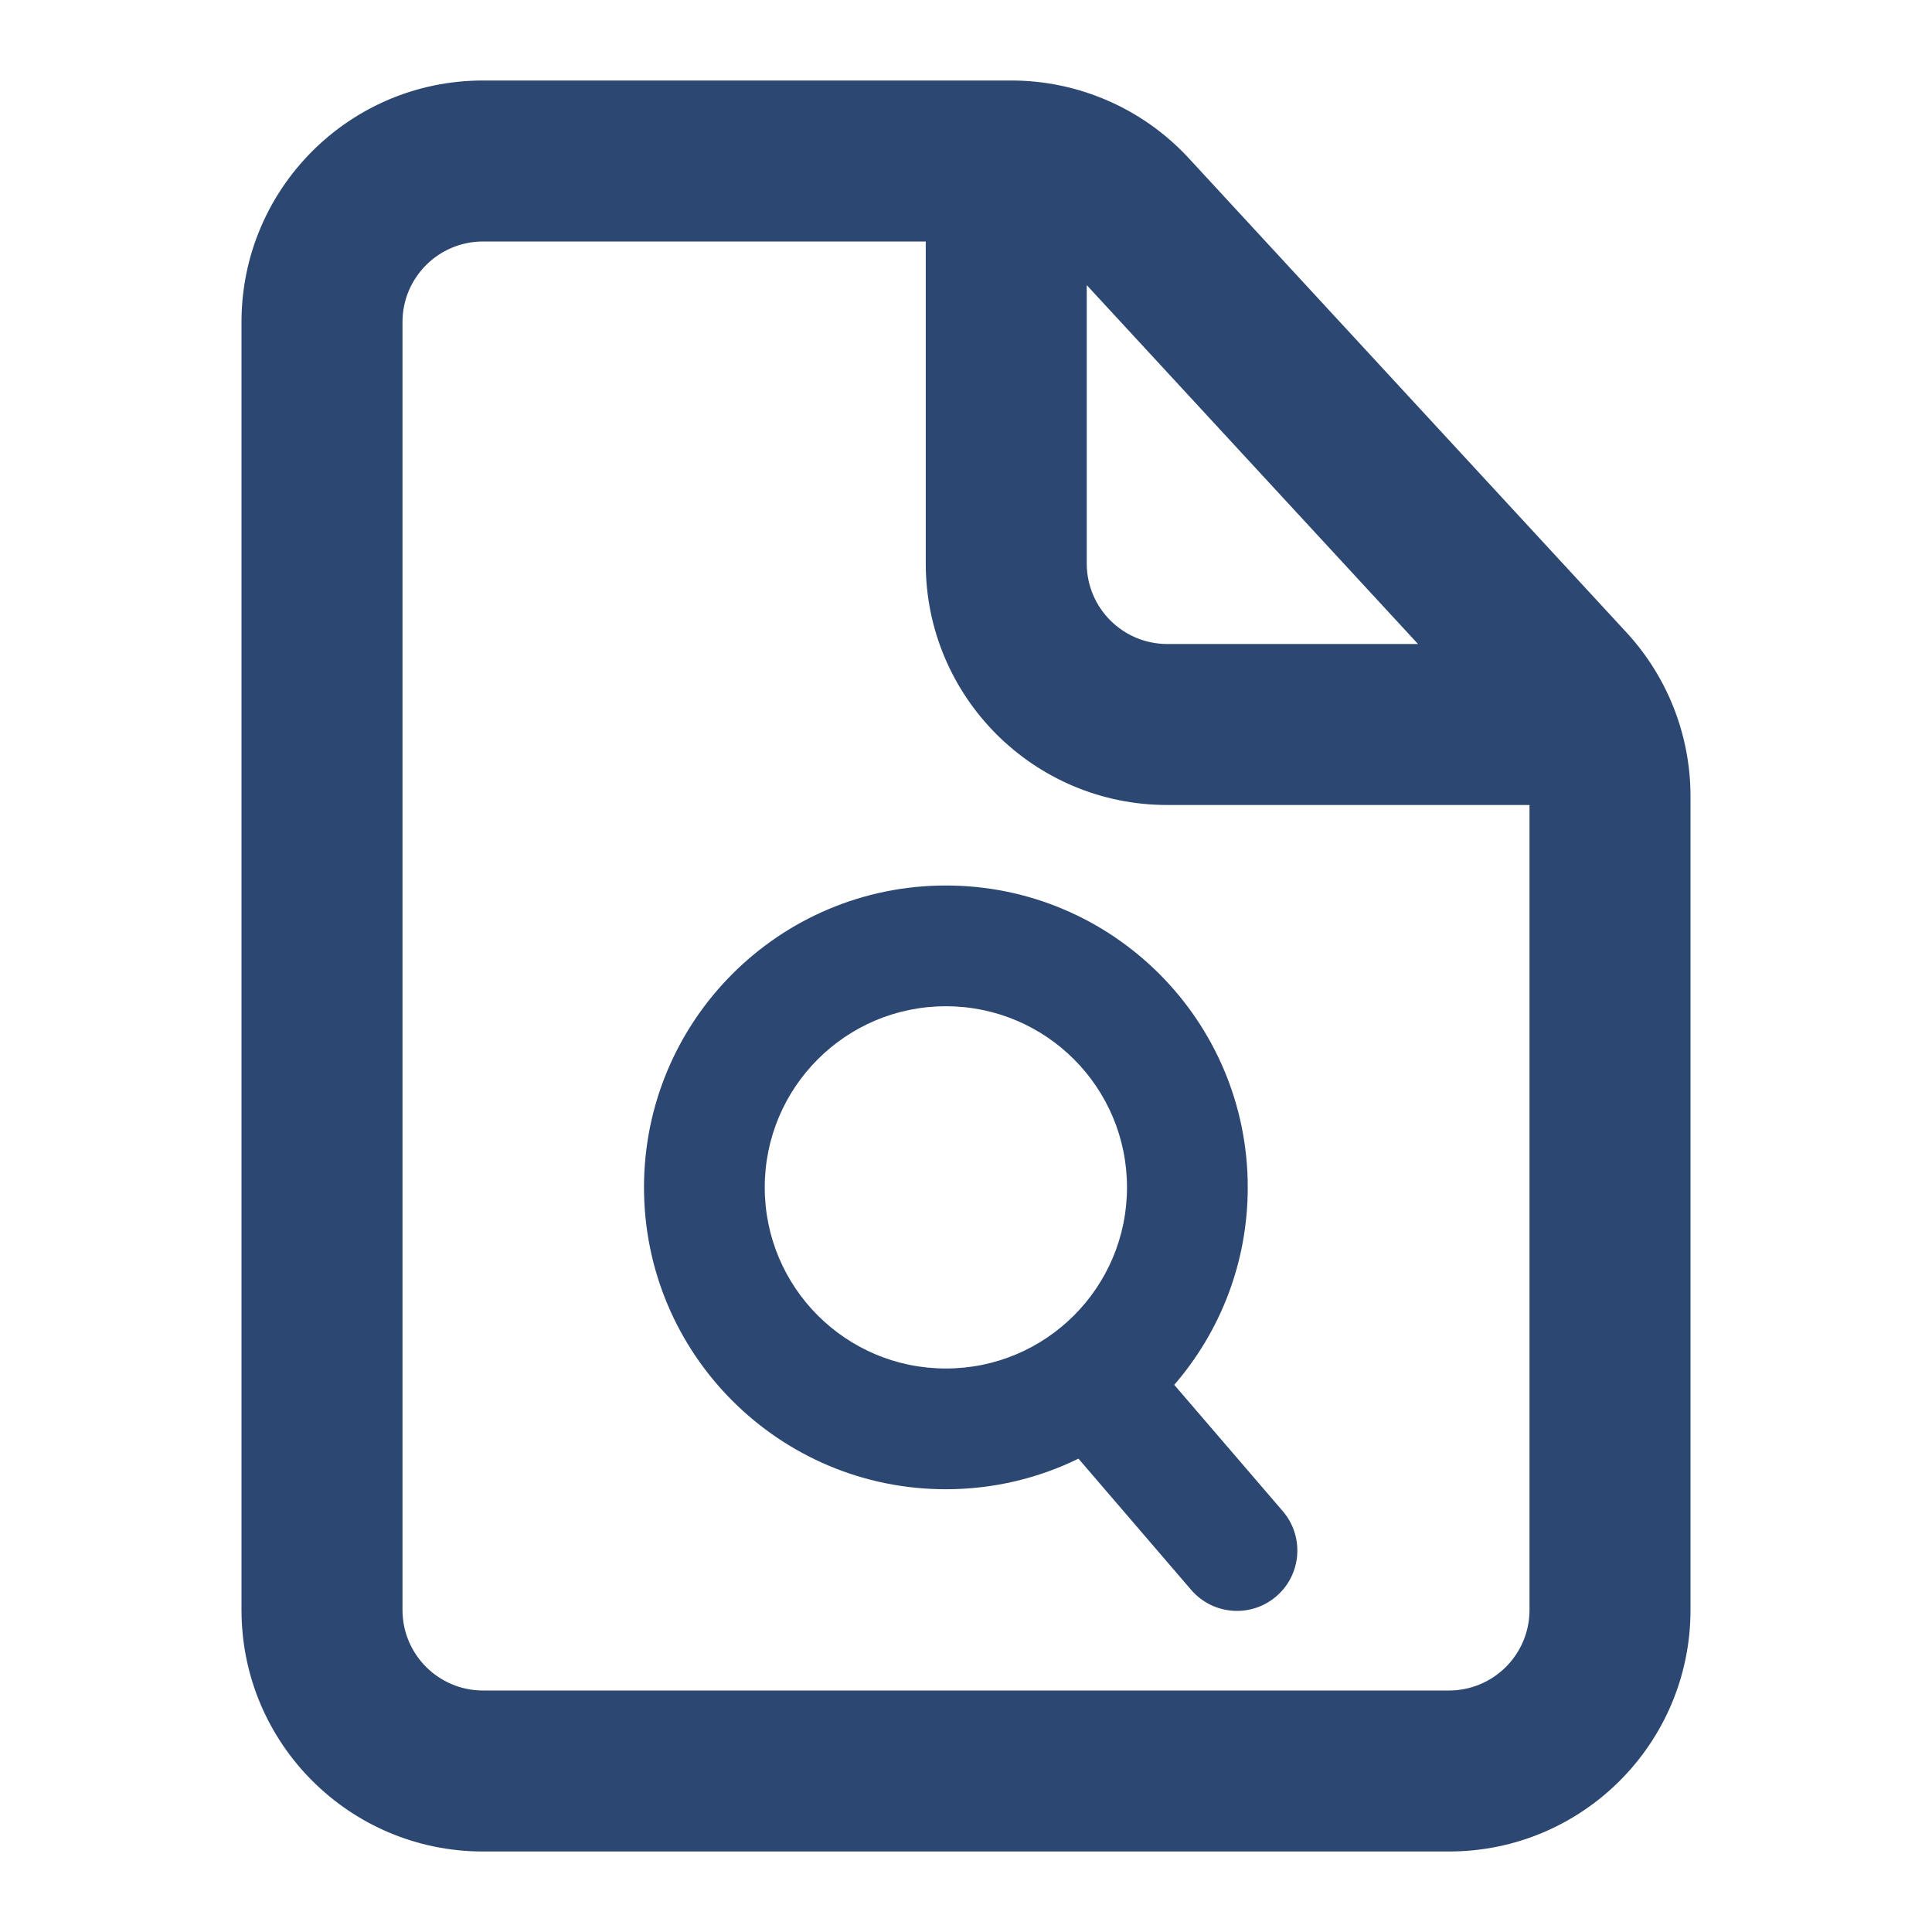 <?xml version="1.0" encoding="UTF-8"?>
<svg xmlns="http://www.w3.org/2000/svg" width="24" height="24" viewBox="0 0 24 24" fill="none">
  <path fill-rule="evenodd" clip-rule="evenodd" d="M3 4V20C3 21.657 4.343 23 6 23H18C19.657 23 21 21.657 21 20V9.891C21 9.137 20.716 8.41 20.204 7.856L14.767 1.965C14.199 1.35 13.399 1 12.562 1H6C4.343 1 3 2.343 3 4ZM13.5 7V3.542L17.615 8H14.5C13.948 8 13.5 7.552 13.5 7ZM14.5 10H19V20C19 20.552 18.552 21 18 21H6C5.448 21 5 20.552 5 20V4C5 3.448 5.448 3 6 3H11.5V7C11.5 8.657 12.843 10 14.5 10ZM11.75 17C12.993 17 14 15.993 14 14.75C14 13.507 12.993 12.5 11.75 12.5C10.507 12.5 9.5 13.507 9.5 14.75C9.5 15.993 10.507 17 11.75 17ZM11.75 18.5C12.341 18.5 12.9 18.363 13.397 18.12L14.797 19.75C15.067 20.064 15.541 20.1 15.855 19.83C16.169 19.56 16.205 19.087 15.935 18.772L14.587 17.203C15.156 16.545 15.5 15.688 15.5 14.75C15.5 12.679 13.821 11 11.75 11C9.679 11 8 12.679 8 14.75C8 16.821 9.679 18.5 11.75 18.5Z" fill="#2C4872"></path>
</svg>
